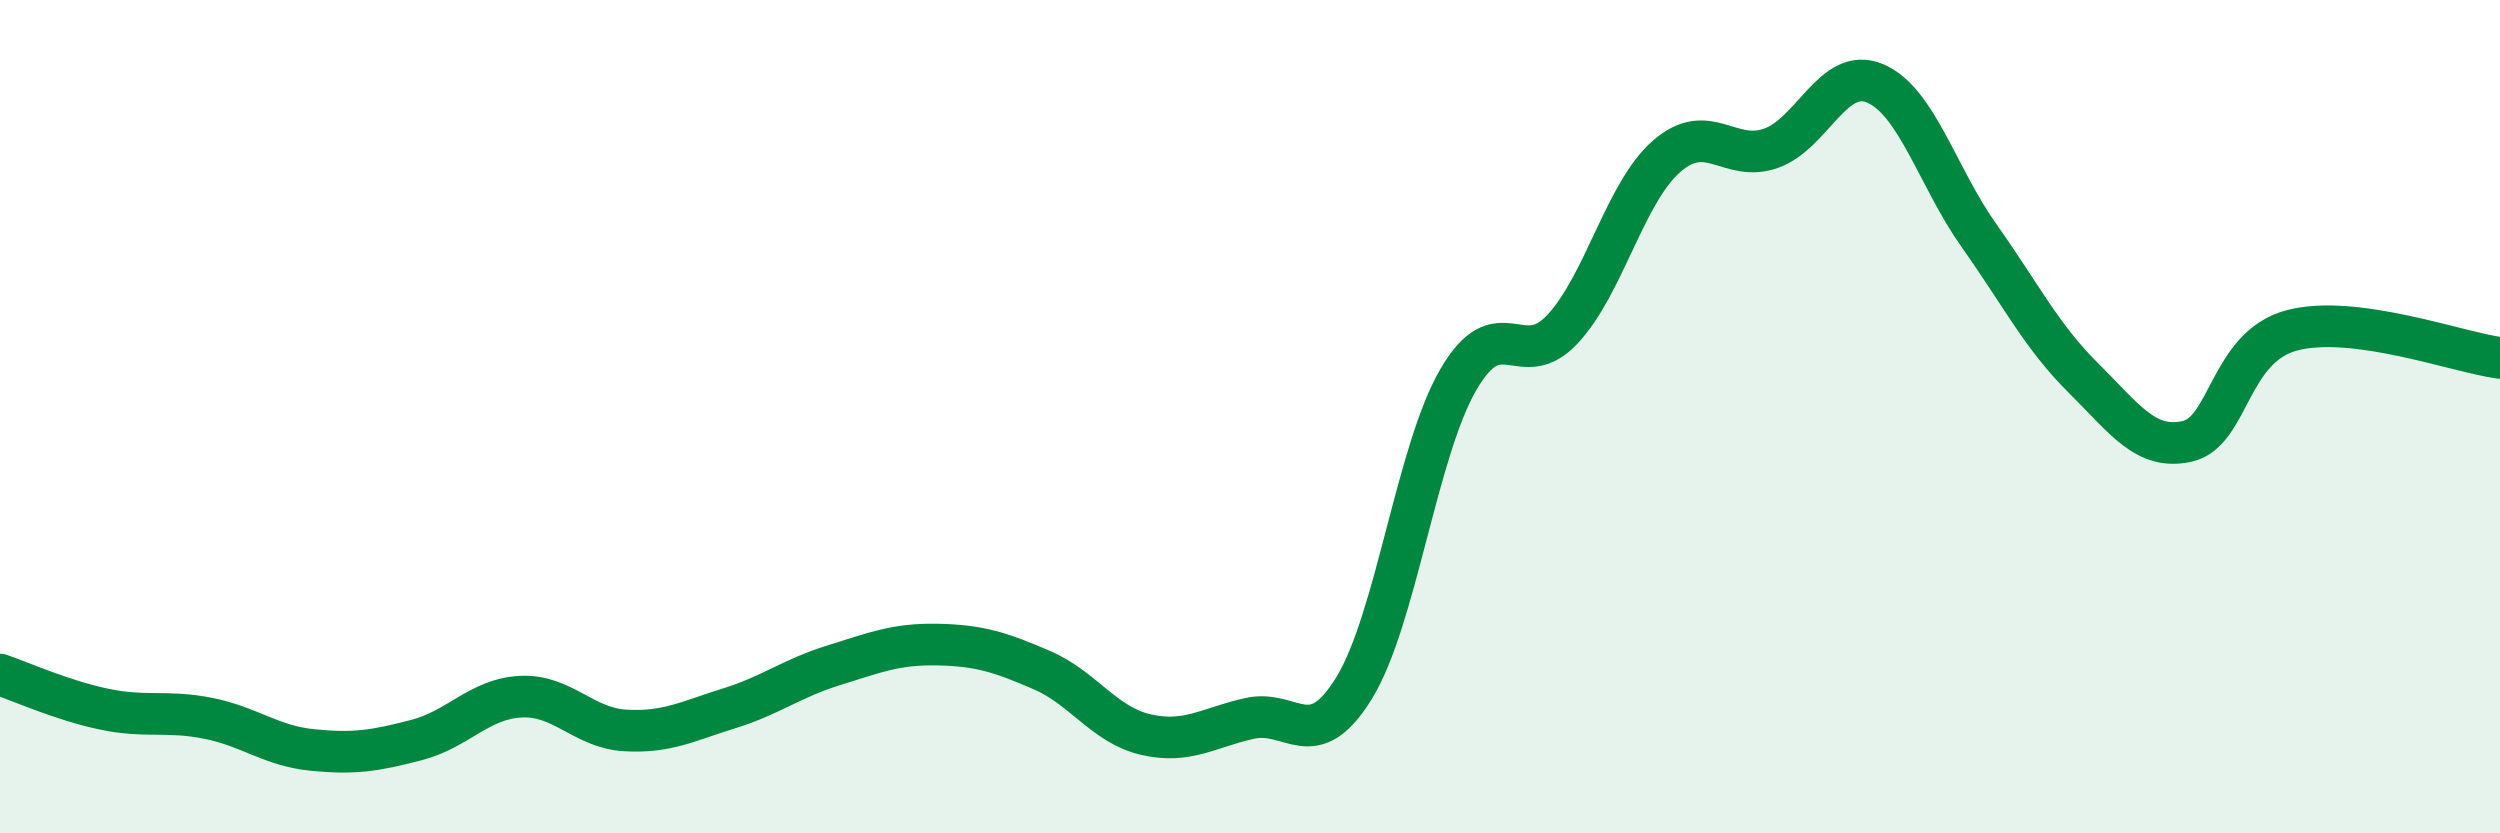 
    <svg width="60" height="20" viewBox="0 0 60 20" xmlns="http://www.w3.org/2000/svg">
      <path
        d="M 0,16.19 C 0.5,16.36 1.5,16.81 2.5,17.02 C 3.5,17.23 4,17.04 5,17.24 C 6,17.44 6.5,17.9 7.5,18 C 8.5,18.1 9,18.02 10,17.76 C 11,17.5 11.5,16.77 12.5,16.72 C 13.5,16.67 14,17.47 15,17.53 C 16,17.59 16.5,17.31 17.5,17 C 18.5,16.69 19,16.28 20,15.97 C 21,15.66 21.5,15.45 22.5,15.47 C 23.5,15.49 24,15.65 25,16.08 C 26,16.51 26.5,17.4 27.5,17.63 C 28.5,17.86 29,17.46 30,17.24 C 31,17.02 31.5,18.14 32.5,16.51 C 33.5,14.88 34,10.83 35,9.11 C 36,7.39 36.5,8.97 37.5,7.9 C 38.5,6.83 39,4.62 40,3.75 C 41,2.88 41.5,3.91 42.5,3.56 C 43.5,3.21 44,1.58 45,2 C 46,2.42 46.5,4.25 47.5,5.66 C 48.5,7.07 49,8.08 50,9.07 C 51,10.06 51.5,10.82 52.5,10.59 C 53.5,10.36 53.5,8.33 55,7.93 C 56.5,7.53 59,8.46 60,8.59L60 20L0 20Z"
        fill="#008740"
        opacity="0.1"
        stroke-linecap="round"
        stroke-linejoin="round"
      />
      <path
        d="M 0,16.19 C 0.5,16.36 1.5,16.81 2.5,17.02 C 3.5,17.23 4,17.04 5,17.24 C 6,17.44 6.5,17.9 7.5,18 C 8.5,18.1 9,18.02 10,17.76 C 11,17.5 11.5,16.77 12.5,16.72 C 13.5,16.67 14,17.47 15,17.53 C 16,17.59 16.5,17.31 17.5,17 C 18.5,16.69 19,16.28 20,15.97 C 21,15.66 21.5,15.45 22.5,15.47 C 23.5,15.49 24,15.65 25,16.08 C 26,16.51 26.5,17.4 27.5,17.63 C 28.5,17.86 29,17.46 30,17.24 C 31,17.02 31.5,18.14 32.5,16.51 C 33.5,14.88 34,10.83 35,9.11 C 36,7.39 36.5,8.97 37.5,7.9 C 38.5,6.83 39,4.62 40,3.75 C 41,2.88 41.5,3.91 42.5,3.56 C 43.5,3.21 44,1.58 45,2 C 46,2.42 46.5,4.25 47.5,5.66 C 48.5,7.07 49,8.08 50,9.07 C 51,10.06 51.5,10.82 52.5,10.59 C 53.5,10.36 53.5,8.33 55,7.93 C 56.5,7.53 59,8.46 60,8.59"
        stroke="#008740"
        stroke-width="1"
        fill="none"
        stroke-linecap="round"
        stroke-linejoin="round"
      />
    </svg>
  